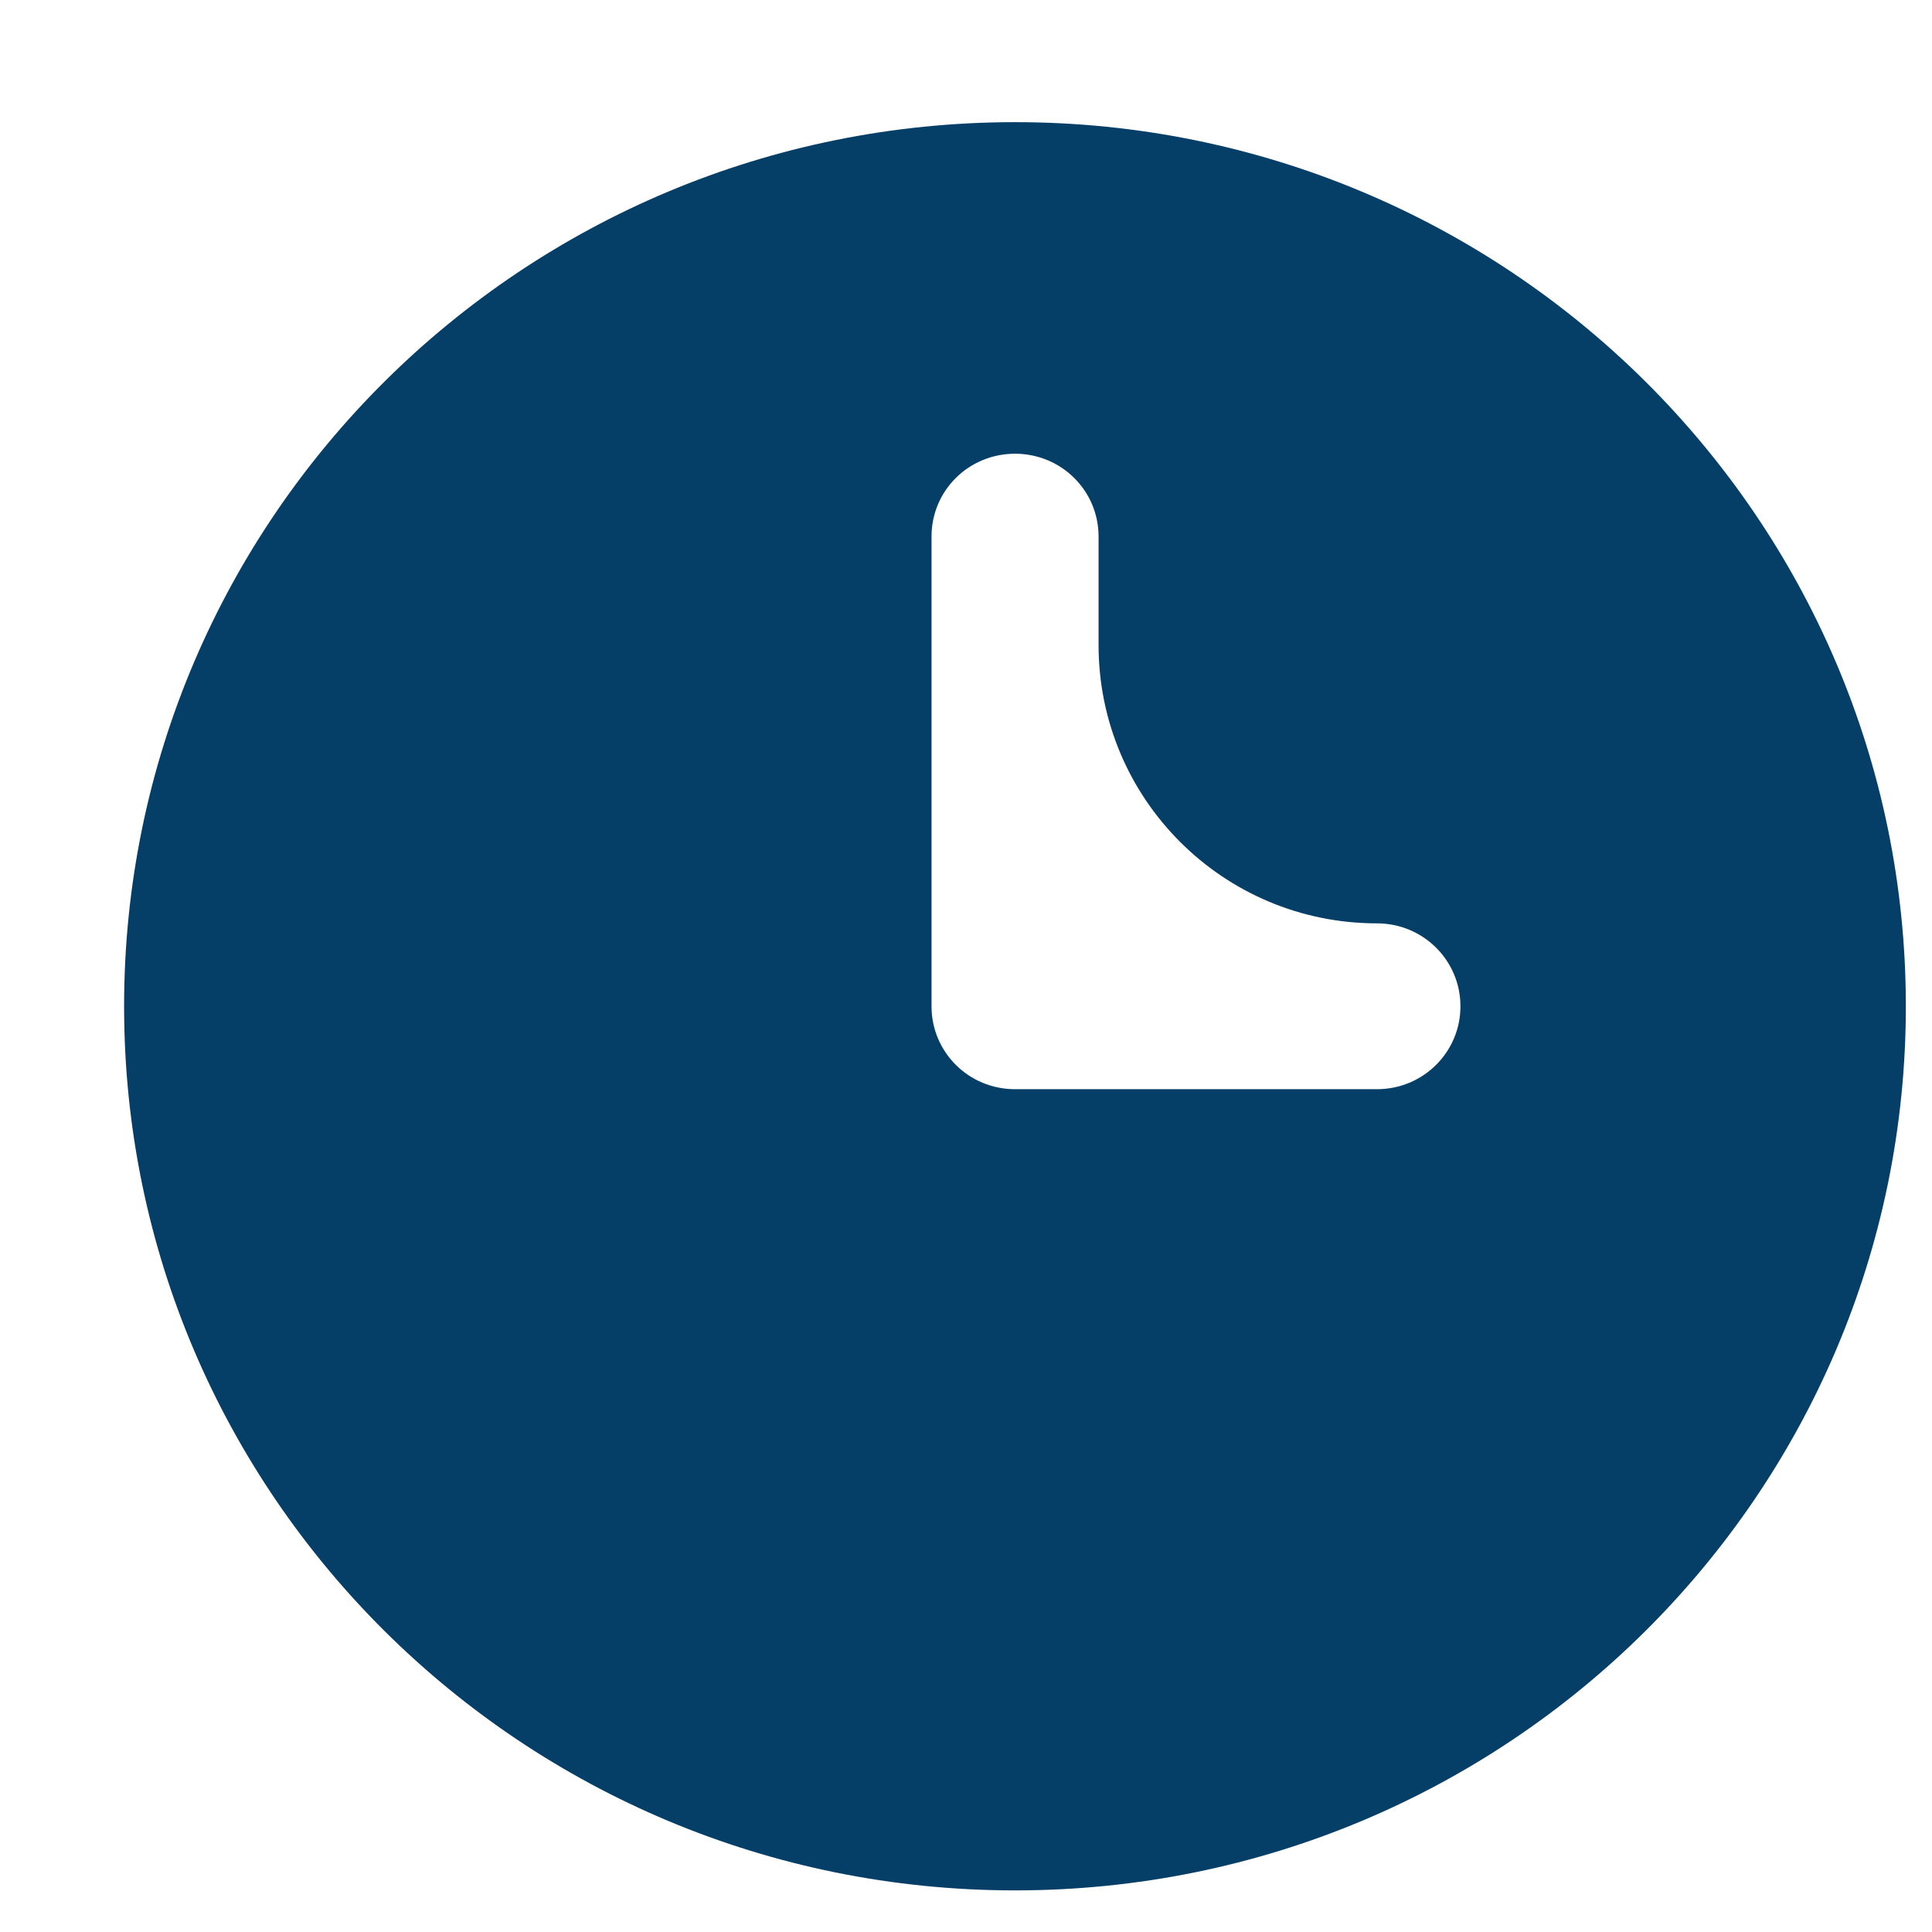 <?xml version="1.0" encoding="UTF-8"?> <svg xmlns="http://www.w3.org/2000/svg" width="13" height="13" viewBox="0 0 13 13" fill="none"><path d="M6.83 12.72C3.518 12.72 0.835 10.057 0.835 6.771C0.835 3.485 3.518 0.822 6.83 0.822C10.141 0.822 12.824 3.485 12.824 6.771C12.824 10.057 10.141 12.72 6.83 12.72ZM6.268 6.771C6.268 7.08 6.518 7.329 6.83 7.329H9.265C9.576 7.329 9.827 7.08 9.827 6.771C9.827 6.462 9.576 6.213 9.265 6.213C8.23 6.213 7.392 5.375 7.392 4.34V3.61C7.392 3.301 7.141 3.053 6.83 3.053C6.518 3.053 6.268 3.301 6.268 3.61V6.771Z" fill="#053E66"></path></svg> 